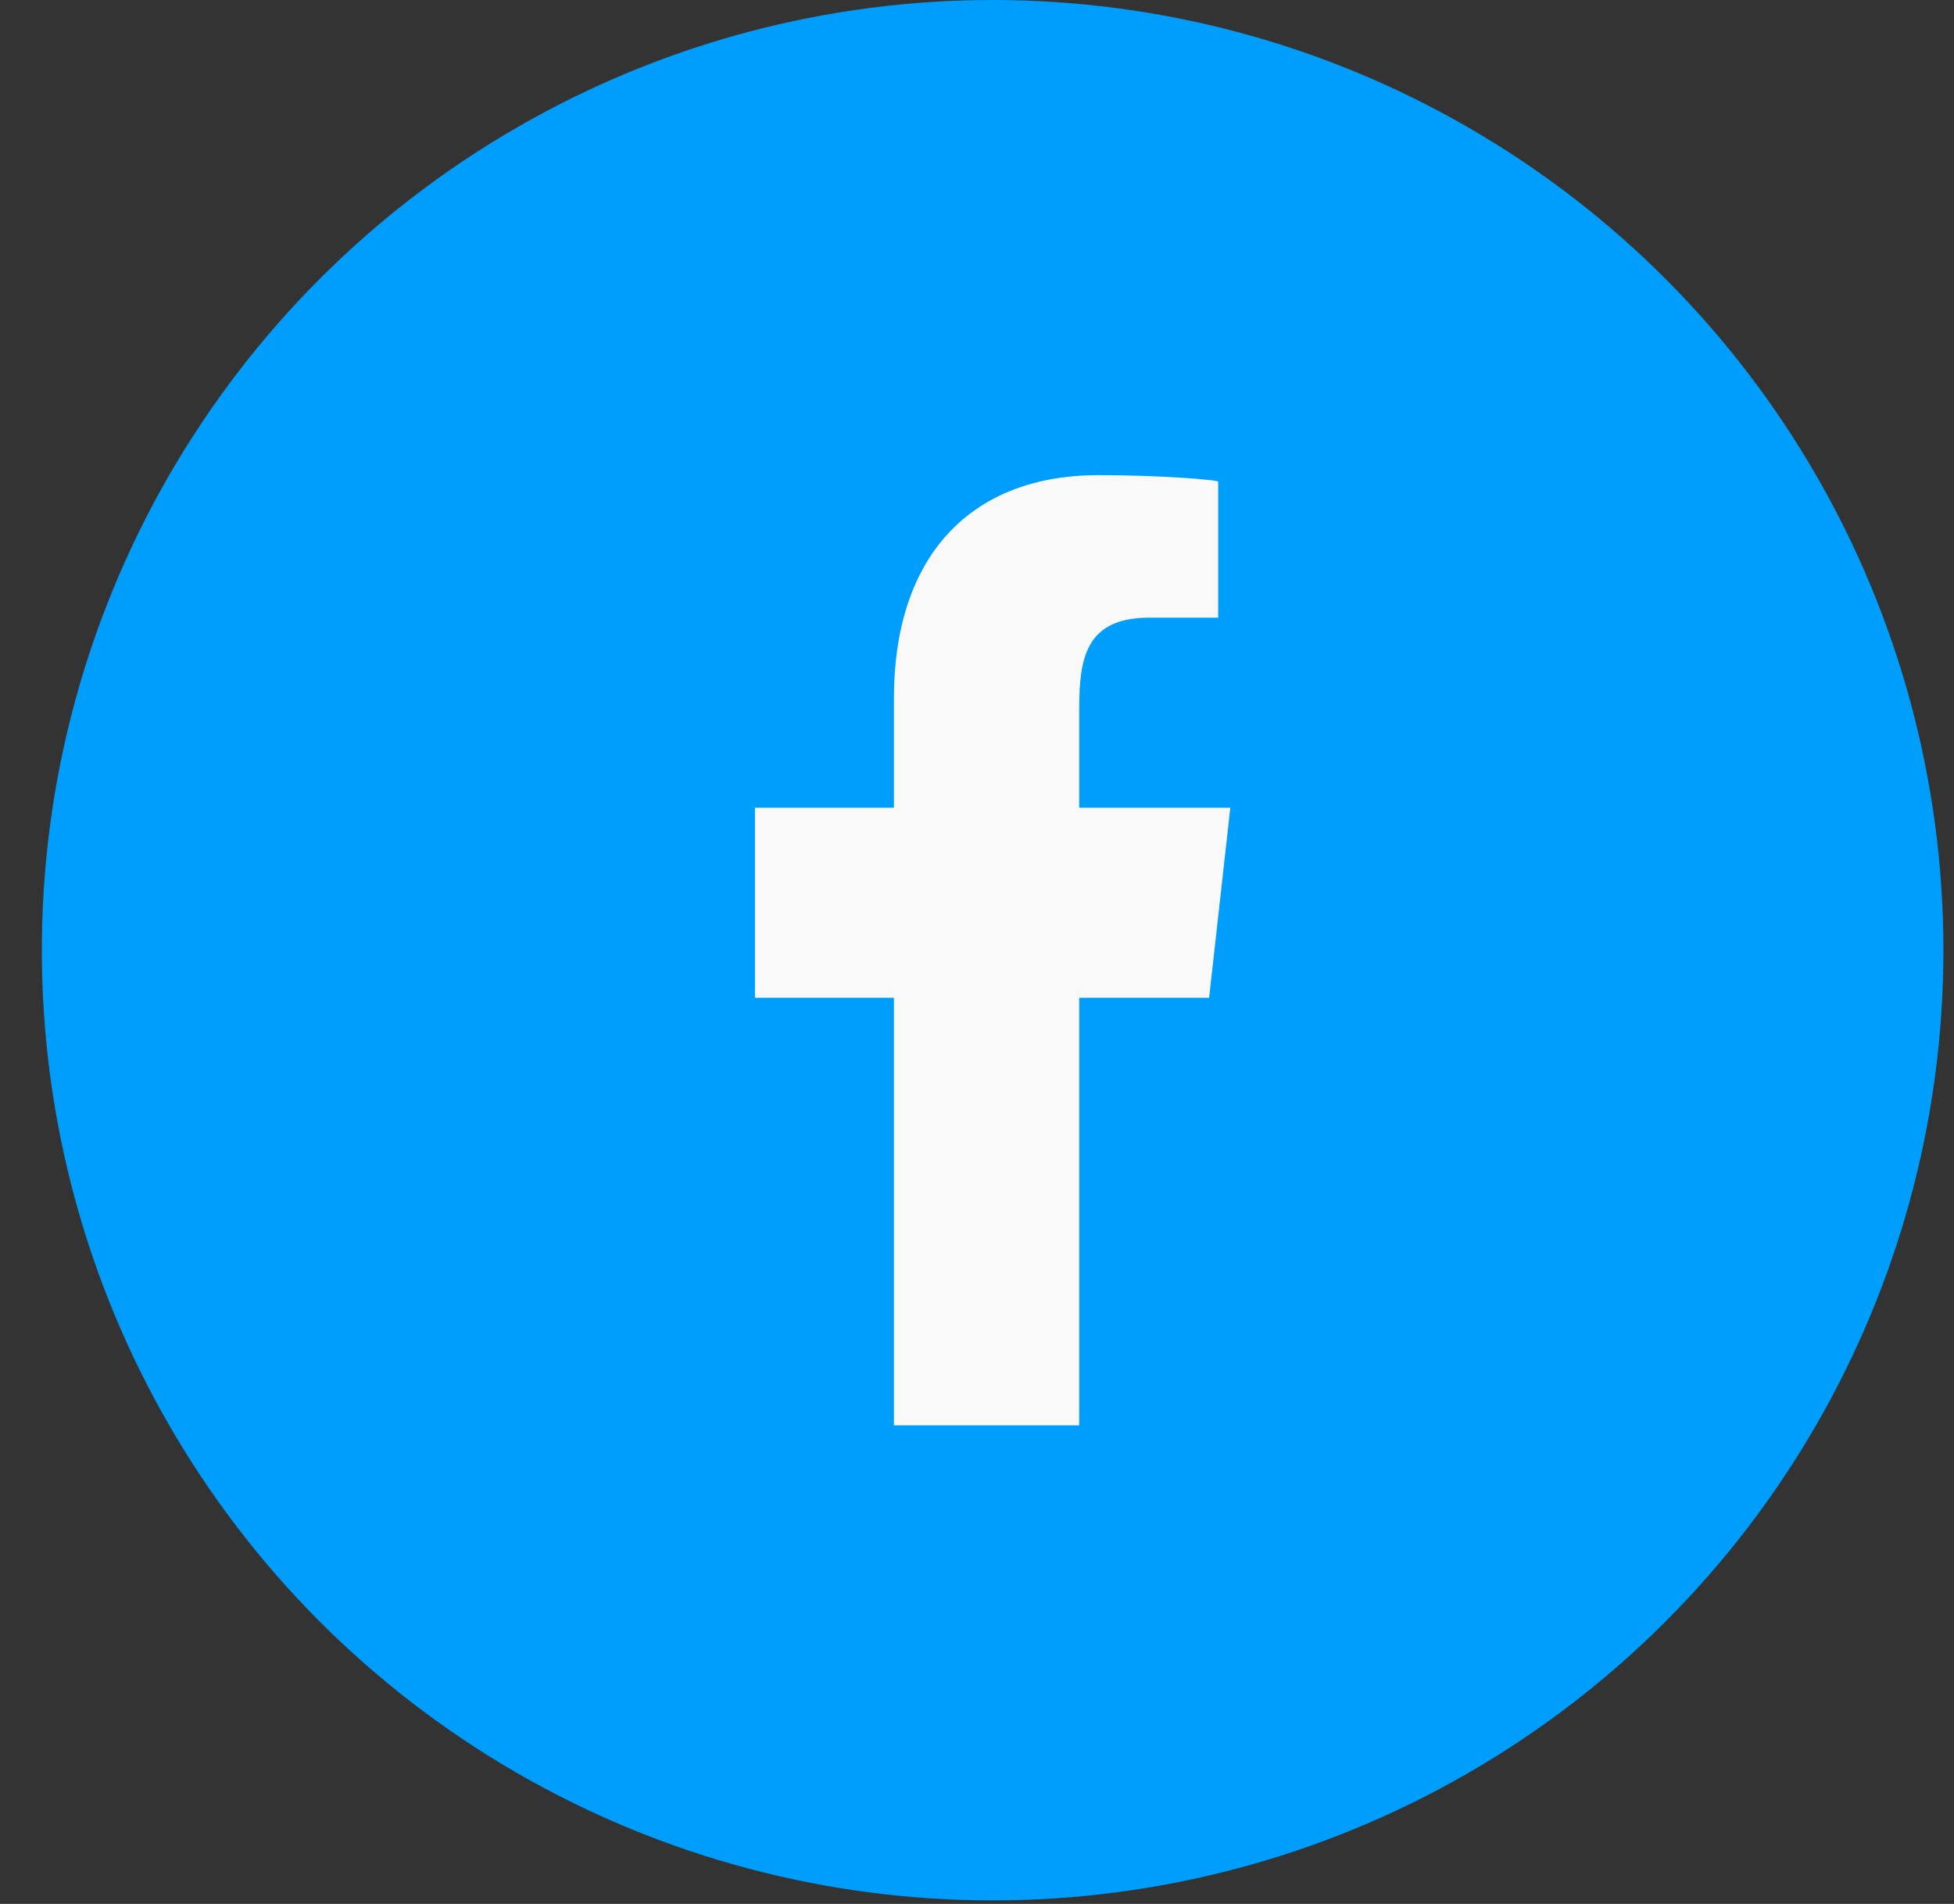 <svg width="39" height="38" viewBox="0 0 39 38" fill="none" xmlns="http://www.w3.org/2000/svg">
<rect x="0" y="0" width="39" height="38" fill="#333333" stroke="none"/>
<ellipse cx="19.812" cy="18.965" rx="18.977" ry="18.965" fill="#009EFC"/>
<path d="M21.54 28.448V19.914H24.133L24.556 16.121H21.54V14.273C21.54 13.297 21.565 12.328 22.931 12.328H24.314V9.615C24.314 9.575 23.126 9.483 21.924 9.483C19.414 9.483 17.842 11.054 17.842 13.94V16.121H15.068V19.914H17.842V28.448H21.54Z" fill="#F9F9F9"/>
</svg>
